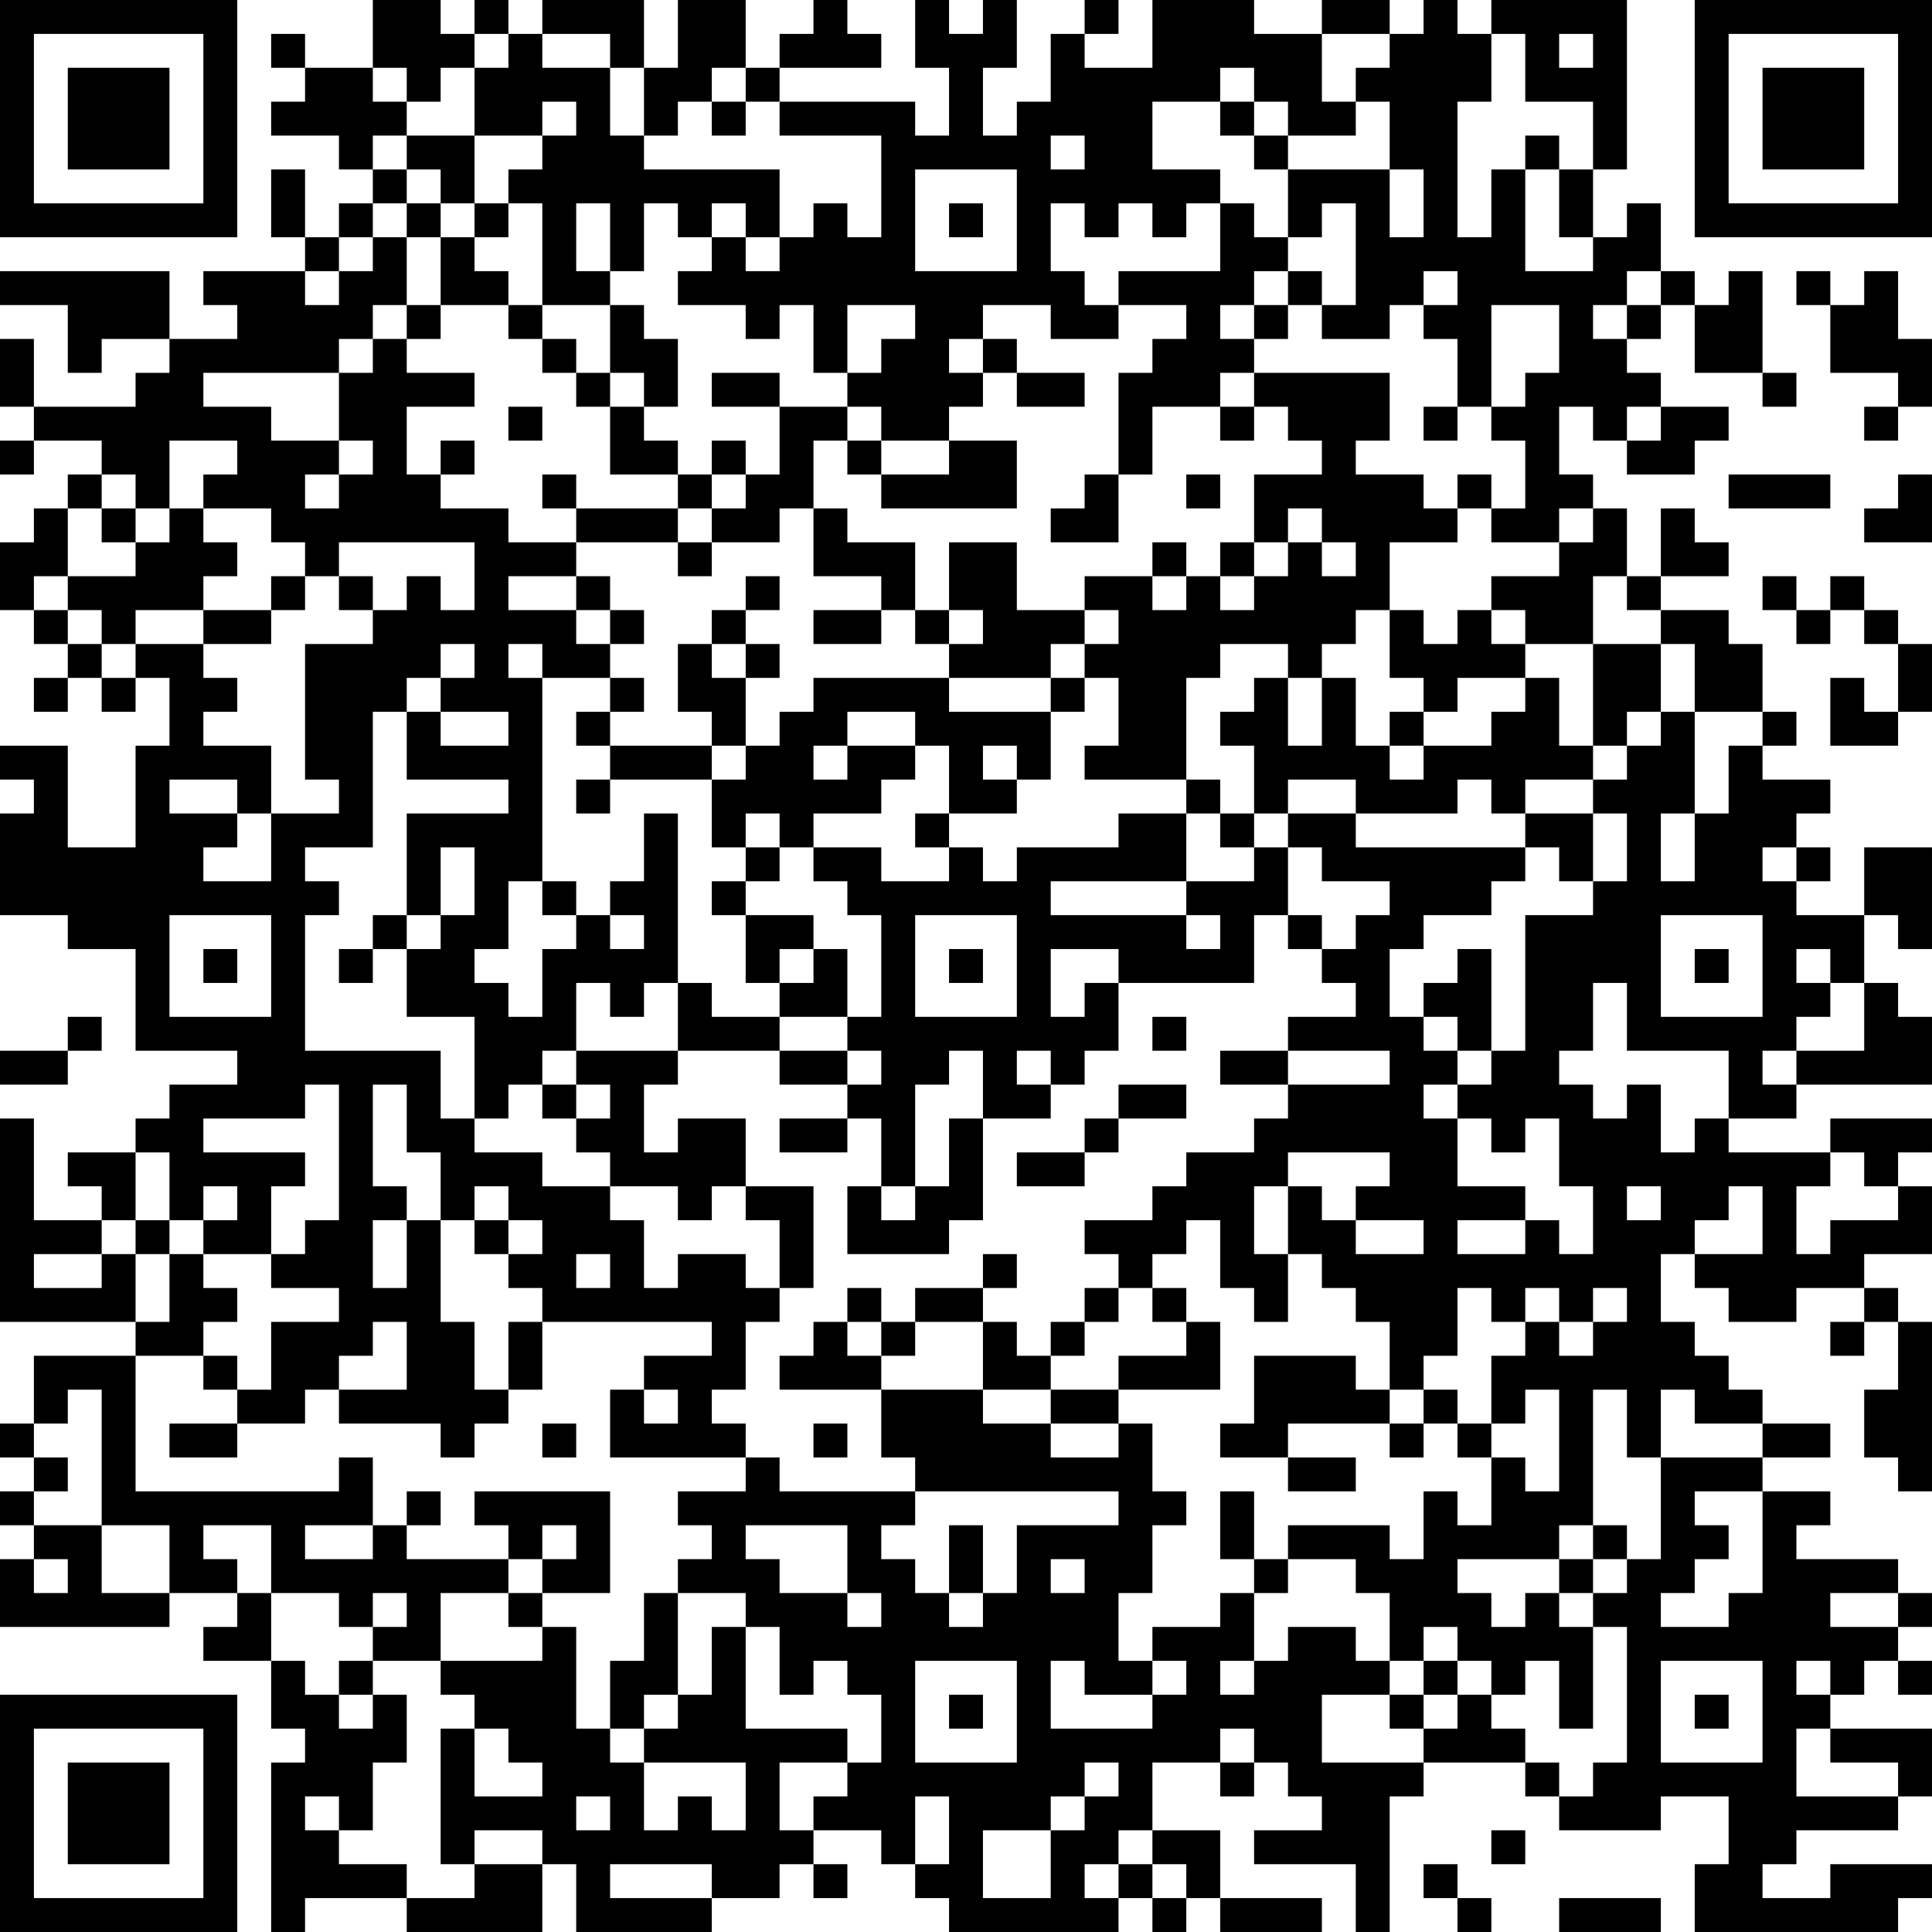 <?xml version="1.0" encoding="UTF-8"?>
<svg xmlns="http://www.w3.org/2000/svg" version="1.1" width="160" height="160" viewBox="0 0 160 160"><rect x="0" y="0" width="160" height="160" fill="#ffffff"/><g transform="scale(2.807)"><g transform="translate(0,0)"><path fill-rule="evenodd" d="M11 0L11 2L9 2L9 1L8 1L8 2L9 2L9 3L8 3L8 4L10 4L10 5L11 5L11 6L10 6L10 7L9 7L9 5L8 5L8 7L9 7L9 8L6 8L6 9L7 9L7 10L5 10L5 8L0 8L0 9L2 9L2 11L3 11L3 10L5 10L5 11L4 11L4 12L1 12L1 10L0 10L0 12L1 12L1 13L0 13L0 14L1 14L1 13L3 13L3 14L2 14L2 15L1 15L1 16L0 16L0 18L1 18L1 19L2 19L2 20L1 20L1 21L2 21L2 20L3 20L3 21L4 21L4 20L5 20L5 22L4 22L4 25L2 25L2 22L0 22L0 23L1 23L1 24L0 24L0 27L2 27L2 28L4 28L4 31L7 31L7 32L5 32L5 33L4 33L4 34L2 34L2 35L3 35L3 36L1 36L1 33L0 33L0 39L4 39L4 40L1 40L1 42L0 42L0 43L1 43L1 44L0 44L0 45L1 45L1 46L0 46L0 48L5 48L5 47L7 47L7 48L6 48L6 49L8 49L8 51L9 51L9 52L8 52L8 57L9 57L9 56L12 56L12 57L16 57L16 55L17 55L17 57L21 57L21 56L23 56L23 55L24 55L24 56L25 56L25 55L24 55L24 54L26 54L26 55L27 55L27 56L28 56L28 57L33 57L33 56L34 56L34 57L35 57L35 56L36 56L36 57L39 57L39 56L36 56L36 54L34 54L34 52L36 52L36 53L37 53L37 52L38 52L38 53L39 53L39 54L37 54L37 55L40 55L40 57L41 57L41 53L42 53L42 52L45 52L45 53L46 53L46 54L49 54L49 53L51 53L51 55L50 55L50 57L56 57L56 56L57 56L57 55L54 55L54 56L52 56L52 55L53 55L53 54L56 54L56 53L57 53L57 51L54 51L54 50L55 50L55 49L56 49L56 50L57 50L57 49L56 49L56 48L57 48L57 47L56 47L56 46L53 46L53 45L54 45L54 44L52 44L52 43L54 43L54 42L52 42L52 41L51 41L51 40L50 40L50 39L49 39L49 37L50 37L50 38L51 38L51 39L53 39L53 38L55 38L55 39L54 39L54 40L55 40L55 39L56 39L56 41L55 41L55 43L56 43L56 44L57 44L57 39L56 39L56 38L55 38L55 37L57 37L57 35L56 35L56 34L57 34L57 33L54 33L54 34L51 34L51 33L53 33L53 32L57 32L57 30L56 30L56 29L55 29L55 27L56 27L56 28L57 28L57 25L55 25L55 27L53 27L53 26L54 26L54 25L53 25L53 24L54 24L54 23L52 23L52 22L53 22L53 21L52 21L52 19L51 19L51 18L49 18L49 17L51 17L51 16L50 16L50 15L49 15L49 17L48 17L48 15L47 15L47 14L46 14L46 12L47 12L47 13L48 13L48 14L50 14L50 13L51 13L51 12L49 12L49 11L48 11L48 10L49 10L49 9L50 9L50 11L52 11L52 12L53 12L53 11L52 11L52 8L51 8L51 9L50 9L50 8L49 8L49 6L48 6L48 7L47 7L47 5L48 5L48 0L44 0L44 1L43 1L43 0L42 0L42 1L41 1L41 0L39 0L39 1L37 1L37 0L34 0L34 2L32 2L32 1L33 1L33 0L32 0L32 1L31 1L31 3L30 3L30 4L29 4L29 2L30 2L30 0L29 0L29 1L28 1L28 0L27 0L27 2L28 2L28 4L27 4L27 3L23 3L23 2L26 2L26 1L25 1L25 0L24 0L24 1L23 1L23 2L22 2L22 0L20 0L20 2L19 2L19 0L16 0L16 1L15 1L15 0L14 0L14 1L13 1L13 0ZM14 1L14 2L13 2L13 3L12 3L12 2L11 2L11 3L12 3L12 4L11 4L11 5L12 5L12 6L11 6L11 7L10 7L10 8L9 8L9 9L10 9L10 8L11 8L11 7L12 7L12 9L11 9L11 10L10 10L10 11L6 11L6 12L8 12L8 13L10 13L10 14L9 14L9 15L10 15L10 14L11 14L11 13L10 13L10 11L11 11L11 10L12 10L12 11L14 11L14 12L12 12L12 14L13 14L13 15L15 15L15 16L17 16L17 17L15 17L15 18L17 18L17 19L18 19L18 20L16 20L16 19L15 19L15 20L16 20L16 26L15 26L15 28L14 28L14 29L15 29L15 30L16 30L16 28L17 28L17 27L18 27L18 28L19 28L19 27L18 27L18 26L19 26L19 24L20 24L20 29L19 29L19 30L18 30L18 29L17 29L17 31L16 31L16 32L15 32L15 33L14 33L14 30L12 30L12 28L13 28L13 27L14 27L14 25L13 25L13 27L12 27L12 24L15 24L15 23L12 23L12 21L13 21L13 22L15 22L15 21L13 21L13 20L14 20L14 19L13 19L13 20L12 20L12 21L11 21L11 25L9 25L9 26L10 26L10 27L9 27L9 31L13 31L13 33L14 33L14 34L16 34L16 35L18 35L18 36L19 36L19 38L20 38L20 37L22 37L22 38L23 38L23 39L22 39L22 41L21 41L21 42L22 42L22 43L18 43L18 41L19 41L19 42L20 42L20 41L19 41L19 40L21 40L21 39L16 39L16 38L15 38L15 37L16 37L16 36L15 36L15 35L14 35L14 36L13 36L13 34L12 34L12 32L11 32L11 35L12 35L12 36L11 36L11 38L12 38L12 36L13 36L13 39L14 39L14 41L15 41L15 42L14 42L14 43L13 43L13 42L10 42L10 41L12 41L12 39L11 39L11 40L10 40L10 41L9 41L9 42L7 42L7 41L8 41L8 39L10 39L10 38L8 38L8 37L9 37L9 36L10 36L10 32L9 32L9 33L6 33L6 34L9 34L9 35L8 35L8 37L6 37L6 36L7 36L7 35L6 35L6 36L5 36L5 34L4 34L4 36L3 36L3 37L1 37L1 38L3 38L3 37L4 37L4 39L5 39L5 37L6 37L6 38L7 38L7 39L6 39L6 40L4 40L4 44L10 44L10 43L11 43L11 45L9 45L9 46L11 46L11 45L12 45L12 46L15 46L15 47L13 47L13 49L11 49L11 48L12 48L12 47L11 47L11 48L10 48L10 47L8 47L8 45L6 45L6 46L7 46L7 47L8 47L8 49L9 49L9 50L10 50L10 51L11 51L11 50L12 50L12 52L11 52L11 54L10 54L10 53L9 53L9 54L10 54L10 55L12 55L12 56L14 56L14 55L16 55L16 54L14 54L14 55L13 55L13 51L14 51L14 53L16 53L16 52L15 52L15 51L14 51L14 50L13 50L13 49L16 49L16 48L17 48L17 51L18 51L18 52L19 52L19 54L20 54L20 53L21 53L21 54L22 54L22 52L19 52L19 51L20 51L20 50L21 50L21 48L22 48L22 51L25 51L25 52L23 52L23 54L24 54L24 53L25 53L25 52L26 52L26 50L25 50L25 49L24 49L24 50L23 50L23 48L22 48L22 47L20 47L20 46L21 46L21 45L20 45L20 44L22 44L22 43L23 43L23 44L27 44L27 45L26 45L26 46L27 46L27 47L28 47L28 48L29 48L29 47L30 47L30 45L33 45L33 44L27 44L27 43L26 43L26 41L29 41L29 42L31 42L31 43L33 43L33 42L34 42L34 44L35 44L35 45L34 45L34 47L33 47L33 49L34 49L34 50L32 50L32 49L31 49L31 51L34 51L34 50L35 50L35 49L34 49L34 48L36 48L36 47L37 47L37 49L36 49L36 50L37 50L37 49L38 49L38 48L40 48L40 49L41 49L41 50L39 50L39 52L42 52L42 51L43 51L43 50L44 50L44 51L45 51L45 52L46 52L46 53L47 53L47 52L48 52L48 48L47 48L47 47L48 47L48 46L49 46L49 43L52 43L52 42L50 42L50 41L49 41L49 43L48 43L48 41L47 41L47 45L46 45L46 46L43 46L43 47L44 47L44 48L45 48L45 47L46 47L46 48L47 48L47 51L46 51L46 49L45 49L45 50L44 50L44 49L43 49L43 48L42 48L42 49L41 49L41 47L40 47L40 46L38 46L38 45L41 45L41 46L42 46L42 44L43 44L43 45L44 45L44 43L45 43L45 44L46 44L46 41L45 41L45 42L44 42L44 40L45 40L45 39L46 39L46 40L47 40L47 39L48 39L48 38L47 38L47 39L46 39L46 38L45 38L45 39L44 39L44 38L43 38L43 40L42 40L42 41L41 41L41 39L40 39L40 38L39 38L39 37L38 37L38 35L39 35L39 36L40 36L40 37L42 37L42 36L40 36L40 35L41 35L41 34L38 34L38 35L37 35L37 37L38 37L38 39L37 39L37 38L36 38L36 36L35 36L35 37L34 37L34 38L33 38L33 37L32 37L32 36L34 36L34 35L35 35L35 34L37 34L37 33L38 33L38 32L41 32L41 31L38 31L38 30L40 30L40 29L39 29L39 28L40 28L40 27L41 27L41 26L39 26L39 25L38 25L38 24L40 24L40 25L45 25L45 26L44 26L44 27L42 27L42 28L41 28L41 30L42 30L42 31L43 31L43 32L42 32L42 33L43 33L43 35L45 35L45 36L43 36L43 37L45 37L45 36L46 36L46 37L47 37L47 35L46 35L46 33L45 33L45 34L44 34L44 33L43 33L43 32L44 32L44 31L45 31L45 27L47 27L47 26L48 26L48 24L47 24L47 23L48 23L48 22L49 22L49 21L50 21L50 24L49 24L49 26L50 26L50 24L51 24L51 22L52 22L52 21L50 21L50 19L49 19L49 18L48 18L48 17L47 17L47 19L45 19L45 18L44 18L44 17L46 17L46 16L47 16L47 15L46 15L46 16L44 16L44 15L45 15L45 13L44 13L44 12L45 12L45 11L46 11L46 9L44 9L44 12L43 12L43 10L42 10L42 9L43 9L43 8L42 8L42 9L41 9L41 10L39 10L39 9L40 9L40 6L39 6L39 7L38 7L38 5L41 5L41 7L42 7L42 5L41 5L41 3L40 3L40 2L41 2L41 1L39 1L39 3L40 3L40 4L38 4L38 3L37 3L37 2L36 2L36 3L34 3L34 5L36 5L36 6L35 6L35 7L34 7L34 6L33 6L33 7L32 7L32 6L31 6L31 8L32 8L32 9L33 9L33 10L31 10L31 9L29 9L29 10L28 10L28 11L29 11L29 12L28 12L28 13L26 13L26 12L25 12L25 11L26 11L26 10L27 10L27 9L25 9L25 11L24 11L24 9L23 9L23 10L22 10L22 9L20 9L20 8L21 8L21 7L22 7L22 8L23 8L23 7L24 7L24 6L25 6L25 7L26 7L26 4L23 4L23 3L22 3L22 2L21 2L21 3L20 3L20 4L19 4L19 2L18 2L18 1L16 1L16 2L18 2L18 4L19 4L19 5L23 5L23 7L22 7L22 6L21 6L21 7L20 7L20 6L19 6L19 8L18 8L18 6L17 6L17 8L18 8L18 9L16 9L16 6L15 6L15 5L16 5L16 4L17 4L17 3L16 3L16 4L14 4L14 2L15 2L15 1ZM44 1L44 3L43 3L43 7L44 7L44 5L45 5L45 8L47 8L47 7L46 7L46 5L47 5L47 3L45 3L45 1ZM46 1L46 2L47 2L47 1ZM21 3L21 4L22 4L22 3ZM36 3L36 4L37 4L37 5L38 5L38 4L37 4L37 3ZM12 4L12 5L13 5L13 6L12 6L12 7L13 7L13 9L12 9L12 10L13 10L13 9L15 9L15 10L16 10L16 11L17 11L17 12L18 12L18 14L20 14L20 15L17 15L17 14L16 14L16 15L17 15L17 16L20 16L20 17L21 17L21 16L23 16L23 15L24 15L24 17L26 17L26 18L24 18L24 19L26 19L26 18L27 18L27 19L28 19L28 20L24 20L24 21L23 21L23 22L22 22L22 20L23 20L23 19L22 19L22 18L23 18L23 17L22 17L22 18L21 18L21 19L20 19L20 21L21 21L21 22L18 22L18 21L19 21L19 20L18 20L18 21L17 21L17 22L18 22L18 23L17 23L17 24L18 24L18 23L21 23L21 25L22 25L22 26L21 26L21 27L22 27L22 29L23 29L23 30L21 30L21 29L20 29L20 31L17 31L17 32L16 32L16 33L17 33L17 34L18 34L18 35L20 35L20 36L21 36L21 35L22 35L22 36L23 36L23 38L24 38L24 35L22 35L22 33L20 33L20 34L19 34L19 32L20 32L20 31L23 31L23 32L25 32L25 33L23 33L23 34L25 34L25 33L26 33L26 35L25 35L25 37L28 37L28 36L29 36L29 33L31 33L31 32L32 32L32 31L33 31L33 29L37 29L37 27L38 27L38 28L39 28L39 27L38 27L38 25L37 25L37 24L38 24L38 23L40 23L40 24L43 24L43 23L44 23L44 24L45 24L45 25L46 25L46 26L47 26L47 24L45 24L45 23L47 23L47 22L48 22L48 21L49 21L49 19L47 19L47 22L46 22L46 20L45 20L45 19L44 19L44 18L43 18L43 19L42 19L42 18L41 18L41 16L43 16L43 15L44 15L44 14L43 14L43 15L42 15L42 14L40 14L40 13L41 13L41 11L37 11L37 10L38 10L38 9L39 9L39 8L38 8L38 7L37 7L37 6L36 6L36 8L33 8L33 9L35 9L35 10L34 10L34 11L33 11L33 14L32 14L32 15L31 15L31 16L33 16L33 14L34 14L34 12L36 12L36 13L37 13L37 12L38 12L38 13L39 13L39 14L37 14L37 16L36 16L36 17L35 17L35 16L34 16L34 17L32 17L32 18L30 18L30 16L28 16L28 18L27 18L27 16L25 16L25 15L24 15L24 13L25 13L25 14L26 14L26 15L30 15L30 13L28 13L28 14L26 14L26 13L25 13L25 12L23 12L23 11L21 11L21 12L23 12L23 14L22 14L22 13L21 13L21 14L20 14L20 13L19 13L19 12L20 12L20 10L19 10L19 9L18 9L18 11L17 11L17 10L16 10L16 9L15 9L15 8L14 8L14 7L15 7L15 6L14 6L14 4ZM31 4L31 5L32 5L32 4ZM45 4L45 5L46 5L46 4ZM27 5L27 8L30 8L30 5ZM13 6L13 7L14 7L14 6ZM28 6L28 7L29 7L29 6ZM37 8L37 9L36 9L36 10L37 10L37 9L38 9L38 8ZM48 8L48 9L47 9L47 10L48 10L48 9L49 9L49 8ZM53 8L53 9L54 9L54 11L56 11L56 12L55 12L55 13L56 13L56 12L57 12L57 10L56 10L56 8L55 8L55 9L54 9L54 8ZM29 10L29 11L30 11L30 12L32 12L32 11L30 11L30 10ZM18 11L18 12L19 12L19 11ZM36 11L36 12L37 12L37 11ZM15 12L15 13L16 13L16 12ZM42 12L42 13L43 13L43 12ZM48 12L48 13L49 13L49 12ZM5 13L5 15L4 15L4 14L3 14L3 15L2 15L2 17L1 17L1 18L2 18L2 19L3 19L3 20L4 20L4 19L6 19L6 20L7 20L7 21L6 21L6 22L8 22L8 24L7 24L7 23L5 23L5 24L7 24L7 25L6 25L6 26L8 26L8 24L10 24L10 23L9 23L9 19L11 19L11 18L12 18L12 17L13 17L13 18L14 18L14 16L10 16L10 17L9 17L9 16L8 16L8 15L6 15L6 14L7 14L7 13ZM13 13L13 14L14 14L14 13ZM21 14L21 15L20 15L20 16L21 16L21 15L22 15L22 14ZM35 14L35 15L36 15L36 14ZM51 14L51 15L54 15L54 14ZM56 14L56 15L55 15L55 16L57 16L57 14ZM3 15L3 16L4 16L4 17L2 17L2 18L3 18L3 19L4 19L4 18L6 18L6 19L8 19L8 18L9 18L9 17L8 17L8 18L6 18L6 17L7 17L7 16L6 16L6 15L5 15L5 16L4 16L4 15ZM38 15L38 16L37 16L37 17L36 17L36 18L37 18L37 17L38 17L38 16L39 16L39 17L40 17L40 16L39 16L39 15ZM10 17L10 18L11 18L11 17ZM17 17L17 18L18 18L18 19L19 19L19 18L18 18L18 17ZM34 17L34 18L35 18L35 17ZM52 17L52 18L53 18L53 19L54 19L54 18L55 18L55 19L56 19L56 21L55 21L55 20L54 20L54 22L56 22L56 21L57 21L57 19L56 19L56 18L55 18L55 17L54 17L54 18L53 18L53 17ZM28 18L28 19L29 19L29 18ZM32 18L32 19L31 19L31 20L28 20L28 21L31 21L31 23L30 23L30 22L29 22L29 23L30 23L30 24L28 24L28 22L27 22L27 21L25 21L25 22L24 22L24 23L25 23L25 22L27 22L27 23L26 23L26 24L24 24L24 25L23 25L23 24L22 24L22 25L23 25L23 26L22 26L22 27L24 27L24 28L23 28L23 29L24 29L24 28L25 28L25 30L23 30L23 31L25 31L25 32L26 32L26 31L25 31L25 30L26 30L26 27L25 27L25 26L24 26L24 25L26 25L26 26L28 26L28 25L29 25L29 26L30 26L30 25L33 25L33 24L35 24L35 26L31 26L31 27L35 27L35 28L36 28L36 27L35 27L35 26L37 26L37 25L36 25L36 24L37 24L37 22L36 22L36 21L37 21L37 20L38 20L38 22L39 22L39 20L40 20L40 22L41 22L41 23L42 23L42 22L44 22L44 21L45 21L45 20L43 20L43 21L42 21L42 20L41 20L41 18L40 18L40 19L39 19L39 20L38 20L38 19L36 19L36 20L35 20L35 23L32 23L32 22L33 22L33 20L32 20L32 19L33 19L33 18ZM21 19L21 20L22 20L22 19ZM31 20L31 21L32 21L32 20ZM41 21L41 22L42 22L42 21ZM21 22L21 23L22 23L22 22ZM35 23L35 24L36 24L36 23ZM27 24L27 25L28 25L28 24ZM52 25L52 26L53 26L53 25ZM16 26L16 27L17 27L17 26ZM5 27L5 30L8 30L8 27ZM11 27L11 28L10 28L10 29L11 29L11 28L12 28L12 27ZM27 27L27 30L30 30L30 27ZM49 27L49 30L52 30L52 27ZM6 28L6 29L7 29L7 28ZM28 28L28 29L29 29L29 28ZM31 28L31 30L32 30L32 29L33 29L33 28ZM43 28L43 29L42 29L42 30L43 30L43 31L44 31L44 28ZM50 28L50 29L51 29L51 28ZM53 28L53 29L54 29L54 30L53 30L53 31L52 31L52 32L53 32L53 31L55 31L55 29L54 29L54 28ZM47 29L47 31L46 31L46 32L47 32L47 33L48 33L48 32L49 32L49 34L50 34L50 33L51 33L51 31L48 31L48 29ZM2 30L2 31L0 31L0 32L2 32L2 31L3 31L3 30ZM34 30L34 31L35 31L35 30ZM28 31L28 32L27 32L27 35L26 35L26 36L27 36L27 35L28 35L28 33L29 33L29 31ZM30 31L30 32L31 32L31 31ZM36 31L36 32L38 32L38 31ZM17 32L17 33L18 33L18 32ZM33 32L33 33L32 33L32 34L30 34L30 35L32 35L32 34L33 34L33 33L35 33L35 32ZM54 34L54 35L53 35L53 37L54 37L54 36L56 36L56 35L55 35L55 34ZM48 35L48 36L49 36L49 35ZM51 35L51 36L50 36L50 37L52 37L52 35ZM4 36L4 37L5 37L5 36ZM14 36L14 37L15 37L15 36ZM17 37L17 38L18 38L18 37ZM29 37L29 38L27 38L27 39L26 39L26 38L25 38L25 39L24 39L24 40L23 40L23 41L26 41L26 40L27 40L27 39L29 39L29 41L31 41L31 42L33 42L33 41L36 41L36 39L35 39L35 38L34 38L34 39L35 39L35 40L33 40L33 41L31 41L31 40L32 40L32 39L33 39L33 38L32 38L32 39L31 39L31 40L30 40L30 39L29 39L29 38L30 38L30 37ZM15 39L15 41L16 41L16 39ZM25 39L25 40L26 40L26 39ZM6 40L6 41L7 41L7 40ZM37 40L37 42L36 42L36 43L38 43L38 44L40 44L40 43L38 43L38 42L41 42L41 43L42 43L42 42L43 42L43 43L44 43L44 42L43 42L43 41L42 41L42 42L41 42L41 41L40 41L40 40ZM2 41L2 42L1 42L1 43L2 43L2 44L1 44L1 45L3 45L3 47L5 47L5 45L3 45L3 41ZM5 42L5 43L7 43L7 42ZM16 42L16 43L17 43L17 42ZM24 42L24 43L25 43L25 42ZM12 44L12 45L13 45L13 44ZM14 44L14 45L15 45L15 46L16 46L16 47L15 47L15 48L16 48L16 47L18 47L18 44ZM36 44L36 46L37 46L37 47L38 47L38 46L37 46L37 44ZM50 44L50 45L51 45L51 46L50 46L50 47L49 47L49 48L51 48L51 47L52 47L52 44ZM16 45L16 46L17 46L17 45ZM22 45L22 46L23 46L23 47L25 47L25 48L26 48L26 47L25 47L25 45ZM28 45L28 47L29 47L29 45ZM47 45L47 46L46 46L46 47L47 47L47 46L48 46L48 45ZM1 46L1 47L2 47L2 46ZM31 46L31 47L32 47L32 46ZM19 47L19 49L18 49L18 51L19 51L19 50L20 50L20 47ZM54 47L54 48L56 48L56 47ZM10 49L10 50L11 50L11 49ZM27 49L27 52L30 52L30 49ZM42 49L42 50L41 50L41 51L42 51L42 50L43 50L43 49ZM49 49L49 52L52 52L52 49ZM53 49L53 50L54 50L54 49ZM28 50L28 51L29 51L29 50ZM50 50L50 51L51 51L51 50ZM36 51L36 52L37 52L37 51ZM53 51L53 53L56 53L56 52L54 52L54 51ZM32 52L32 53L31 53L31 54L29 54L29 56L31 56L31 54L32 54L32 53L33 53L33 52ZM17 53L17 54L18 54L18 53ZM27 53L27 55L28 55L28 53ZM33 54L33 55L32 55L32 56L33 56L33 55L34 55L34 56L35 56L35 55L34 55L34 54ZM44 54L44 55L45 55L45 54ZM18 55L18 56L21 56L21 55ZM42 55L42 56L43 56L43 57L44 57L44 56L43 56L43 55ZM46 56L46 57L49 57L49 56ZM0 0L0 7L7 7L7 0ZM1 1L1 6L6 6L6 1ZM2 2L2 5L5 5L5 2ZM50 0L50 7L57 7L57 0ZM51 1L51 6L56 6L56 1ZM52 2L52 5L55 5L55 2ZM0 50L0 57L7 57L7 50ZM1 51L1 56L6 56L6 51ZM2 52L2 55L5 55L5 52Z" fill="#000000"/></g></g></svg>
